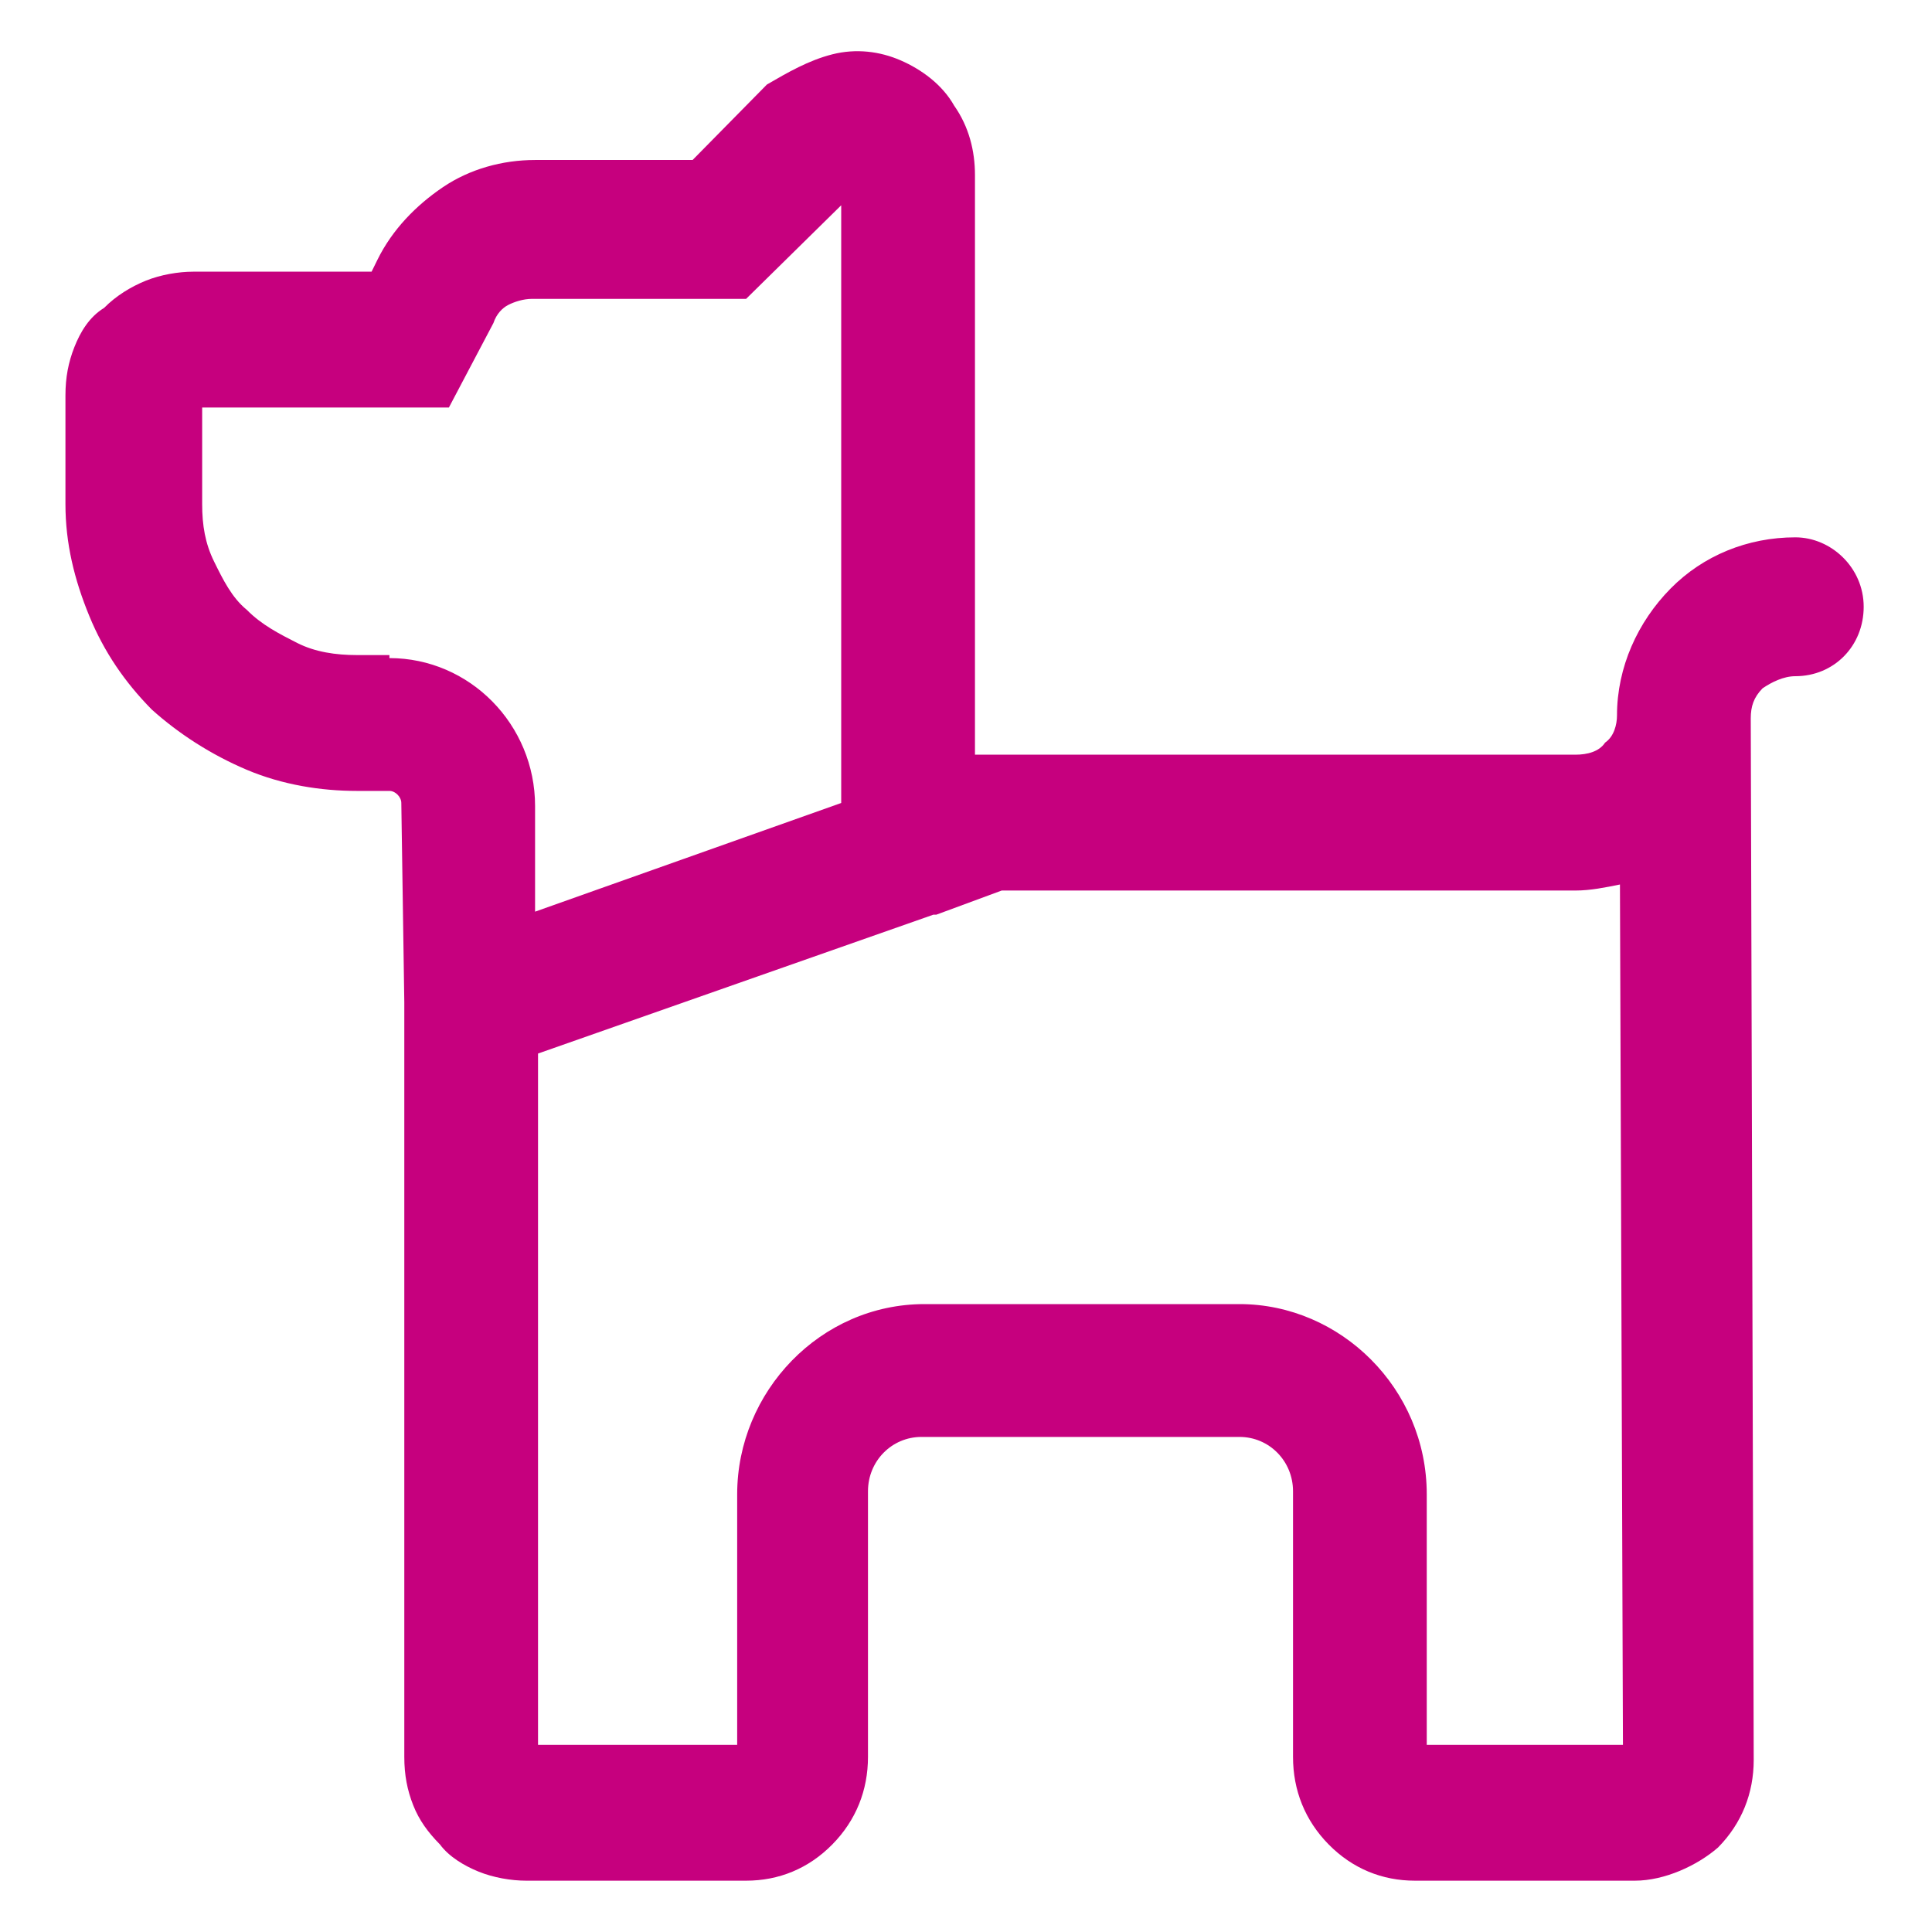 <?xml version="1.0" encoding="UTF-8"?>
<svg xmlns="http://www.w3.org/2000/svg" fill="#c6007e" width="52" height="52" viewBox="0 0 64 64">
  <path d="M54.156 62.3H46.87C45.786 62.3 44.802 61.9 44.014 61.1C43.226 60.3 42.833 59.3 42.833 58.2V49.4C42.833 48.4 42.045 47.6 41.06 47.6H30.525C29.54 47.6 28.753 48.4 28.753 49.4V58.2C28.753 59.3 28.359 60.3 27.571 61.1C26.783 61.9 25.799 62.3 24.716 62.3H17.43C16.937 62.3 16.346 62.2 15.854 62C15.362 61.8 14.87 61.5 14.574 61.1C14.18 60.7 13.885 60.3 13.688 59.8C13.491 59.3 13.393 58.8 13.393 58.2V33.3V33.2L13.294 26.6C13.294 26.4 13.097 26.2 12.9 26.2H11.817C10.636 26.2 9.356 26 8.174 25.5C6.993 25 5.91 24.3 5.023 23.5C4.137 22.6 3.448 21.6 2.956 20.4C2.463 19.2 2.168 18 2.168 16.7V13.1C2.168 12.5 2.266 12 2.463 11.5C2.66 11 2.956 10.5 3.448 10.2C3.842 9.8 4.334 9.5 4.826 9.3C5.319 9.1 5.91 9 6.402 9H12.309L12.506 8.6C12.999 7.6 13.786 6.8 14.673 6.2C15.559 5.6 16.642 5.3 17.725 5.3H22.943L25.405 2.8C26.094 2.4 26.783 2 27.571 1.8C28.359 1.6 29.146 1.7 29.836 2C30.525 2.3 31.214 2.8 31.608 3.5C32.1 4.2 32.297 5 32.297 5.8V25H52.186C52.58 25 52.974 24.9 53.171 24.6C53.466 24.4 53.565 24 53.565 23.7C53.565 22.1 54.254 20.6 55.337 19.5C56.42 18.4 57.897 17.8 59.473 17.8C60.654 17.8 61.737 18.8 61.737 20.1C61.737 21.4 60.753 22.4 59.473 22.4C59.079 22.4 58.685 22.6 58.389 22.8C58.094 23.1 57.996 23.4 57.996 23.8L58.094 58.3C58.094 59.4 57.7 60.4 56.913 61.2C56.223 61.8 55.14 62.3 54.156 62.3ZM47.165 57.8H53.762L53.663 29.3C53.171 29.4 52.679 29.5 52.186 29.5H33.183L31.017 30.3H30.919L17.823 34.9V57.8H24.42V49.5C24.42 46.1 27.177 43.2 30.623 43.2H41.06C44.408 43.2 47.263 46 47.263 49.5V57.8H47.165ZM12.9 21.8C15.559 21.8 17.725 24 17.725 26.7V30.2L27.866 26.6V6.8L24.716 9.9H17.626C17.331 9.9 17.036 10 16.839 10.1C16.642 10.2 16.445 10.4 16.346 10.7L14.87 13.5H6.697V16.7C6.697 17.4 6.796 18 7.091 18.6C7.386 19.2 7.682 19.8 8.174 20.2C8.666 20.7 9.257 21 9.848 21.3C10.439 21.6 11.128 21.7 11.817 21.7H12.9V21.8Z"></path>
</svg>
